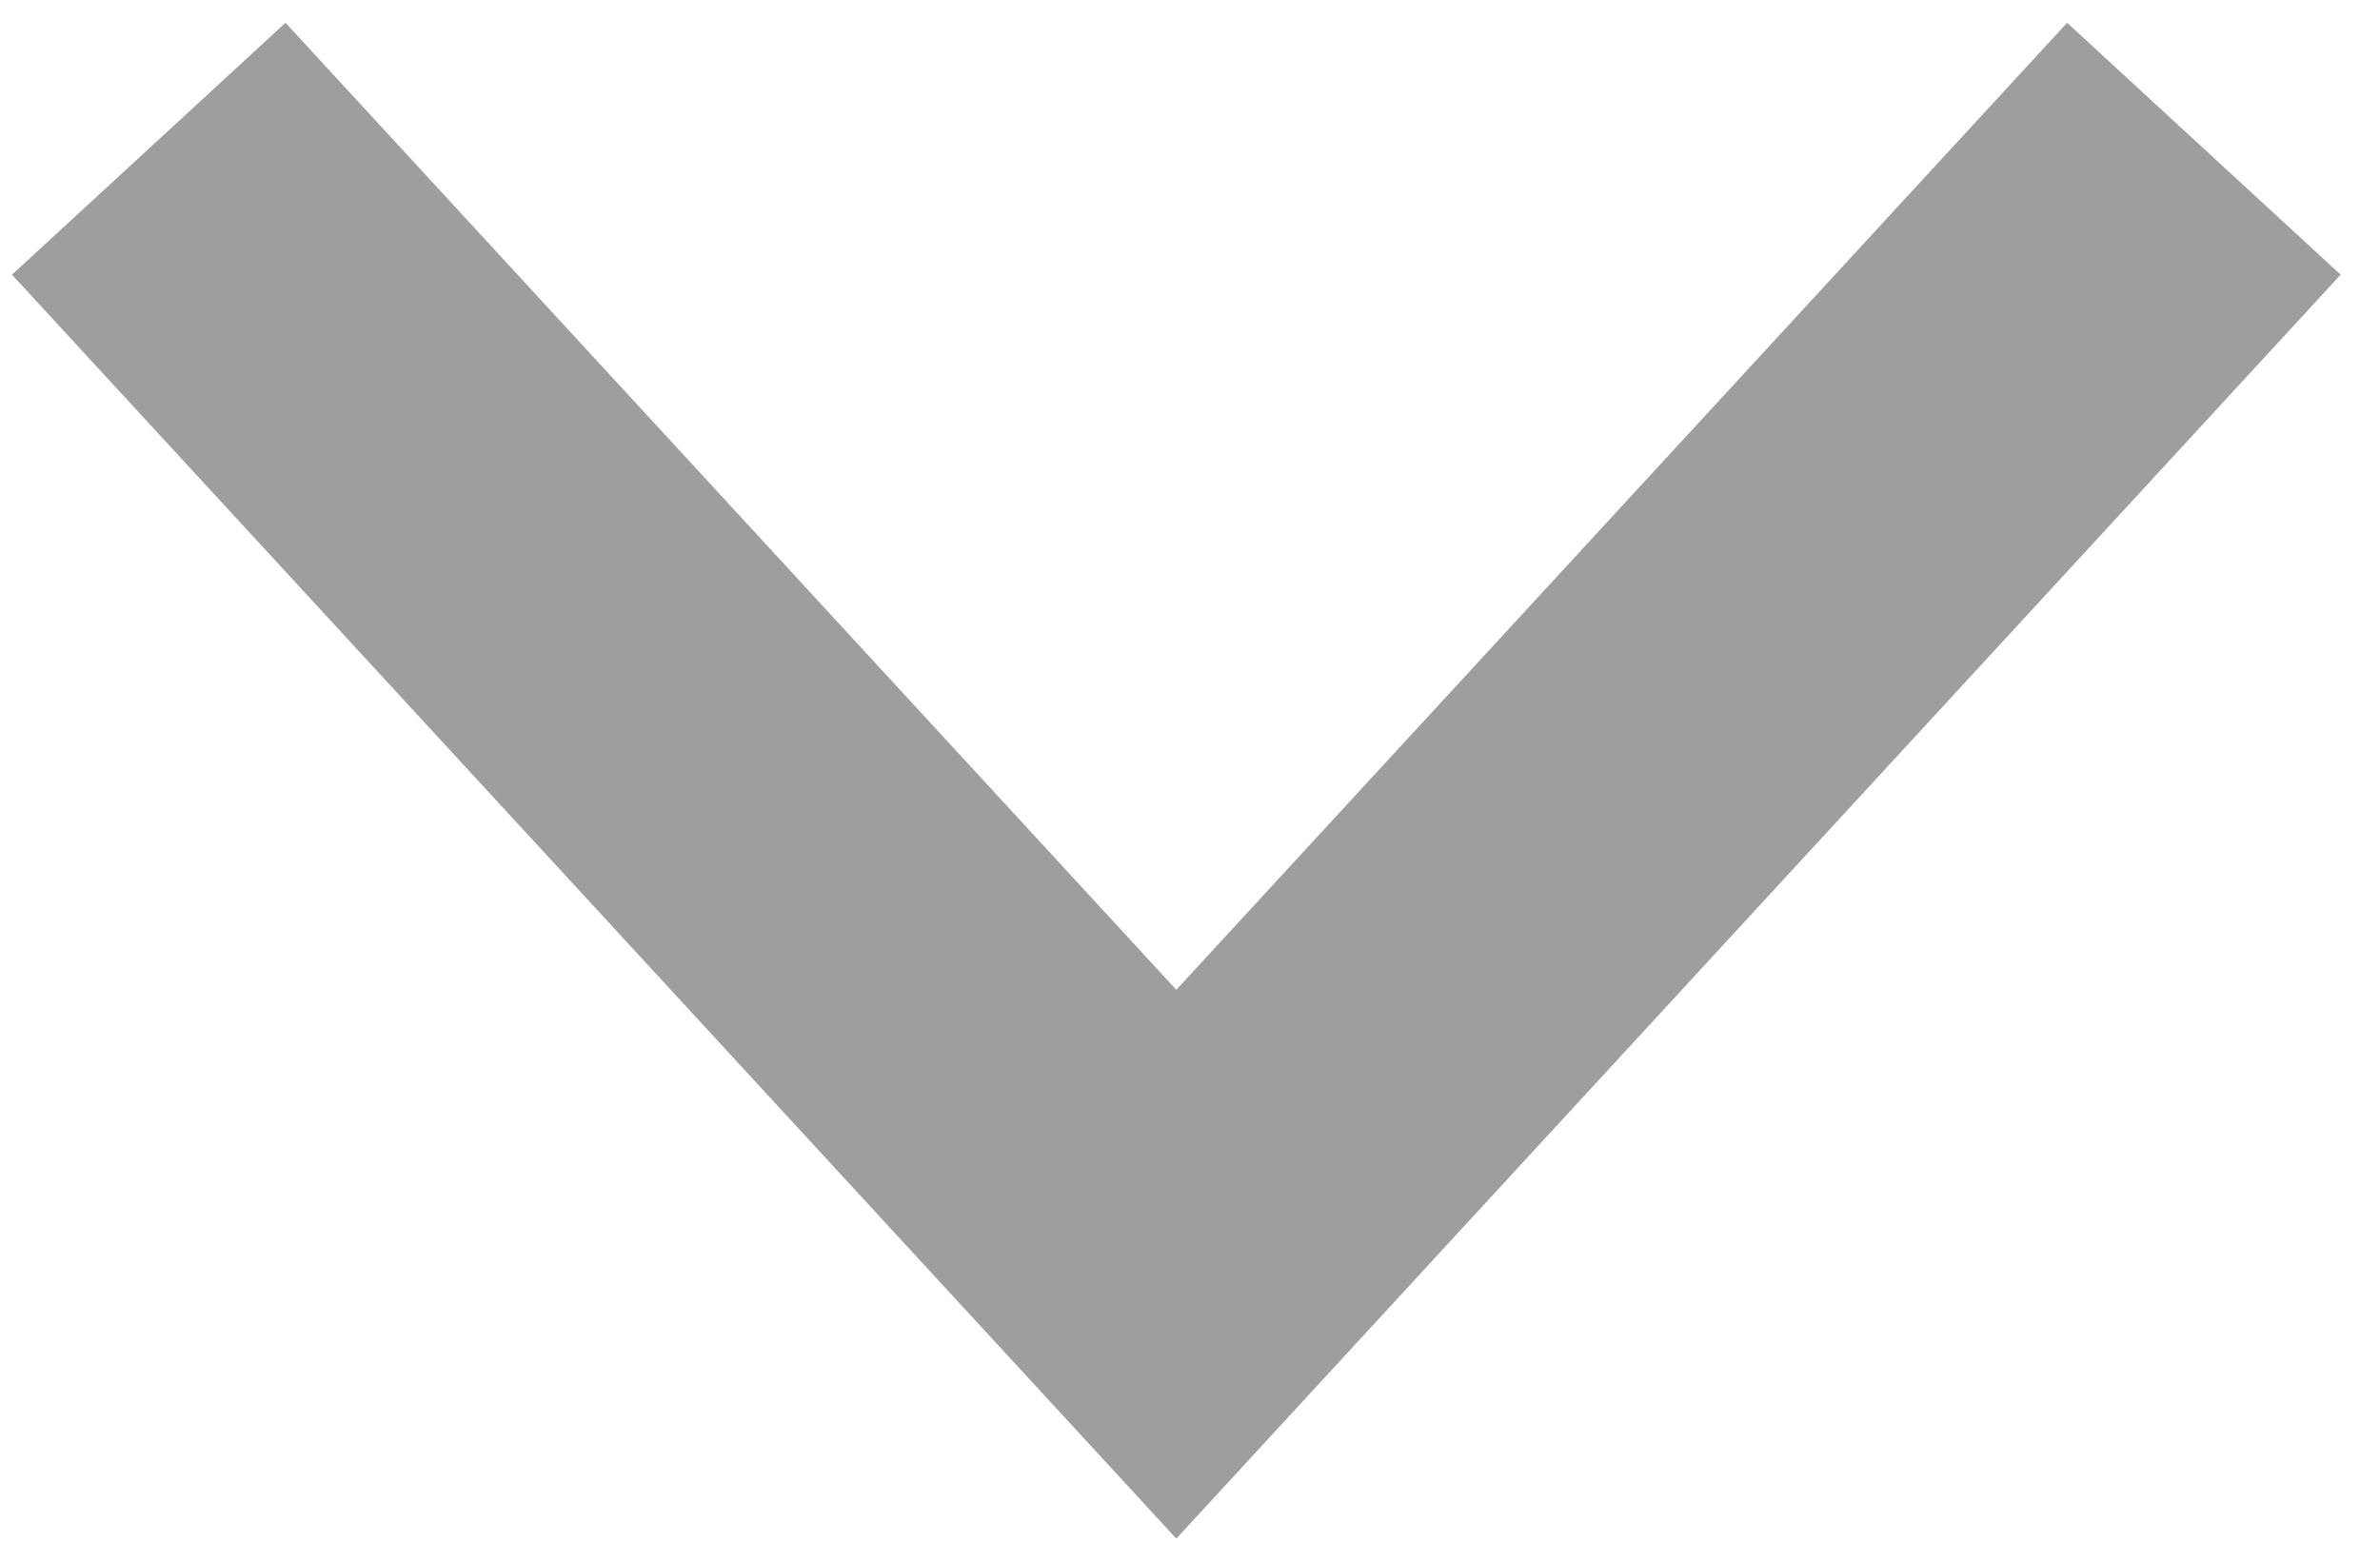 <?xml version="1.0" encoding="UTF-8"?> <svg xmlns="http://www.w3.org/2000/svg" width="32" height="21" viewBox="0 0 32 21" fill="none"><path opacity="0.5" d="M29.632 2L15.816 17L2 2" stroke="#403E3B" stroke-width="5"></path></svg> 